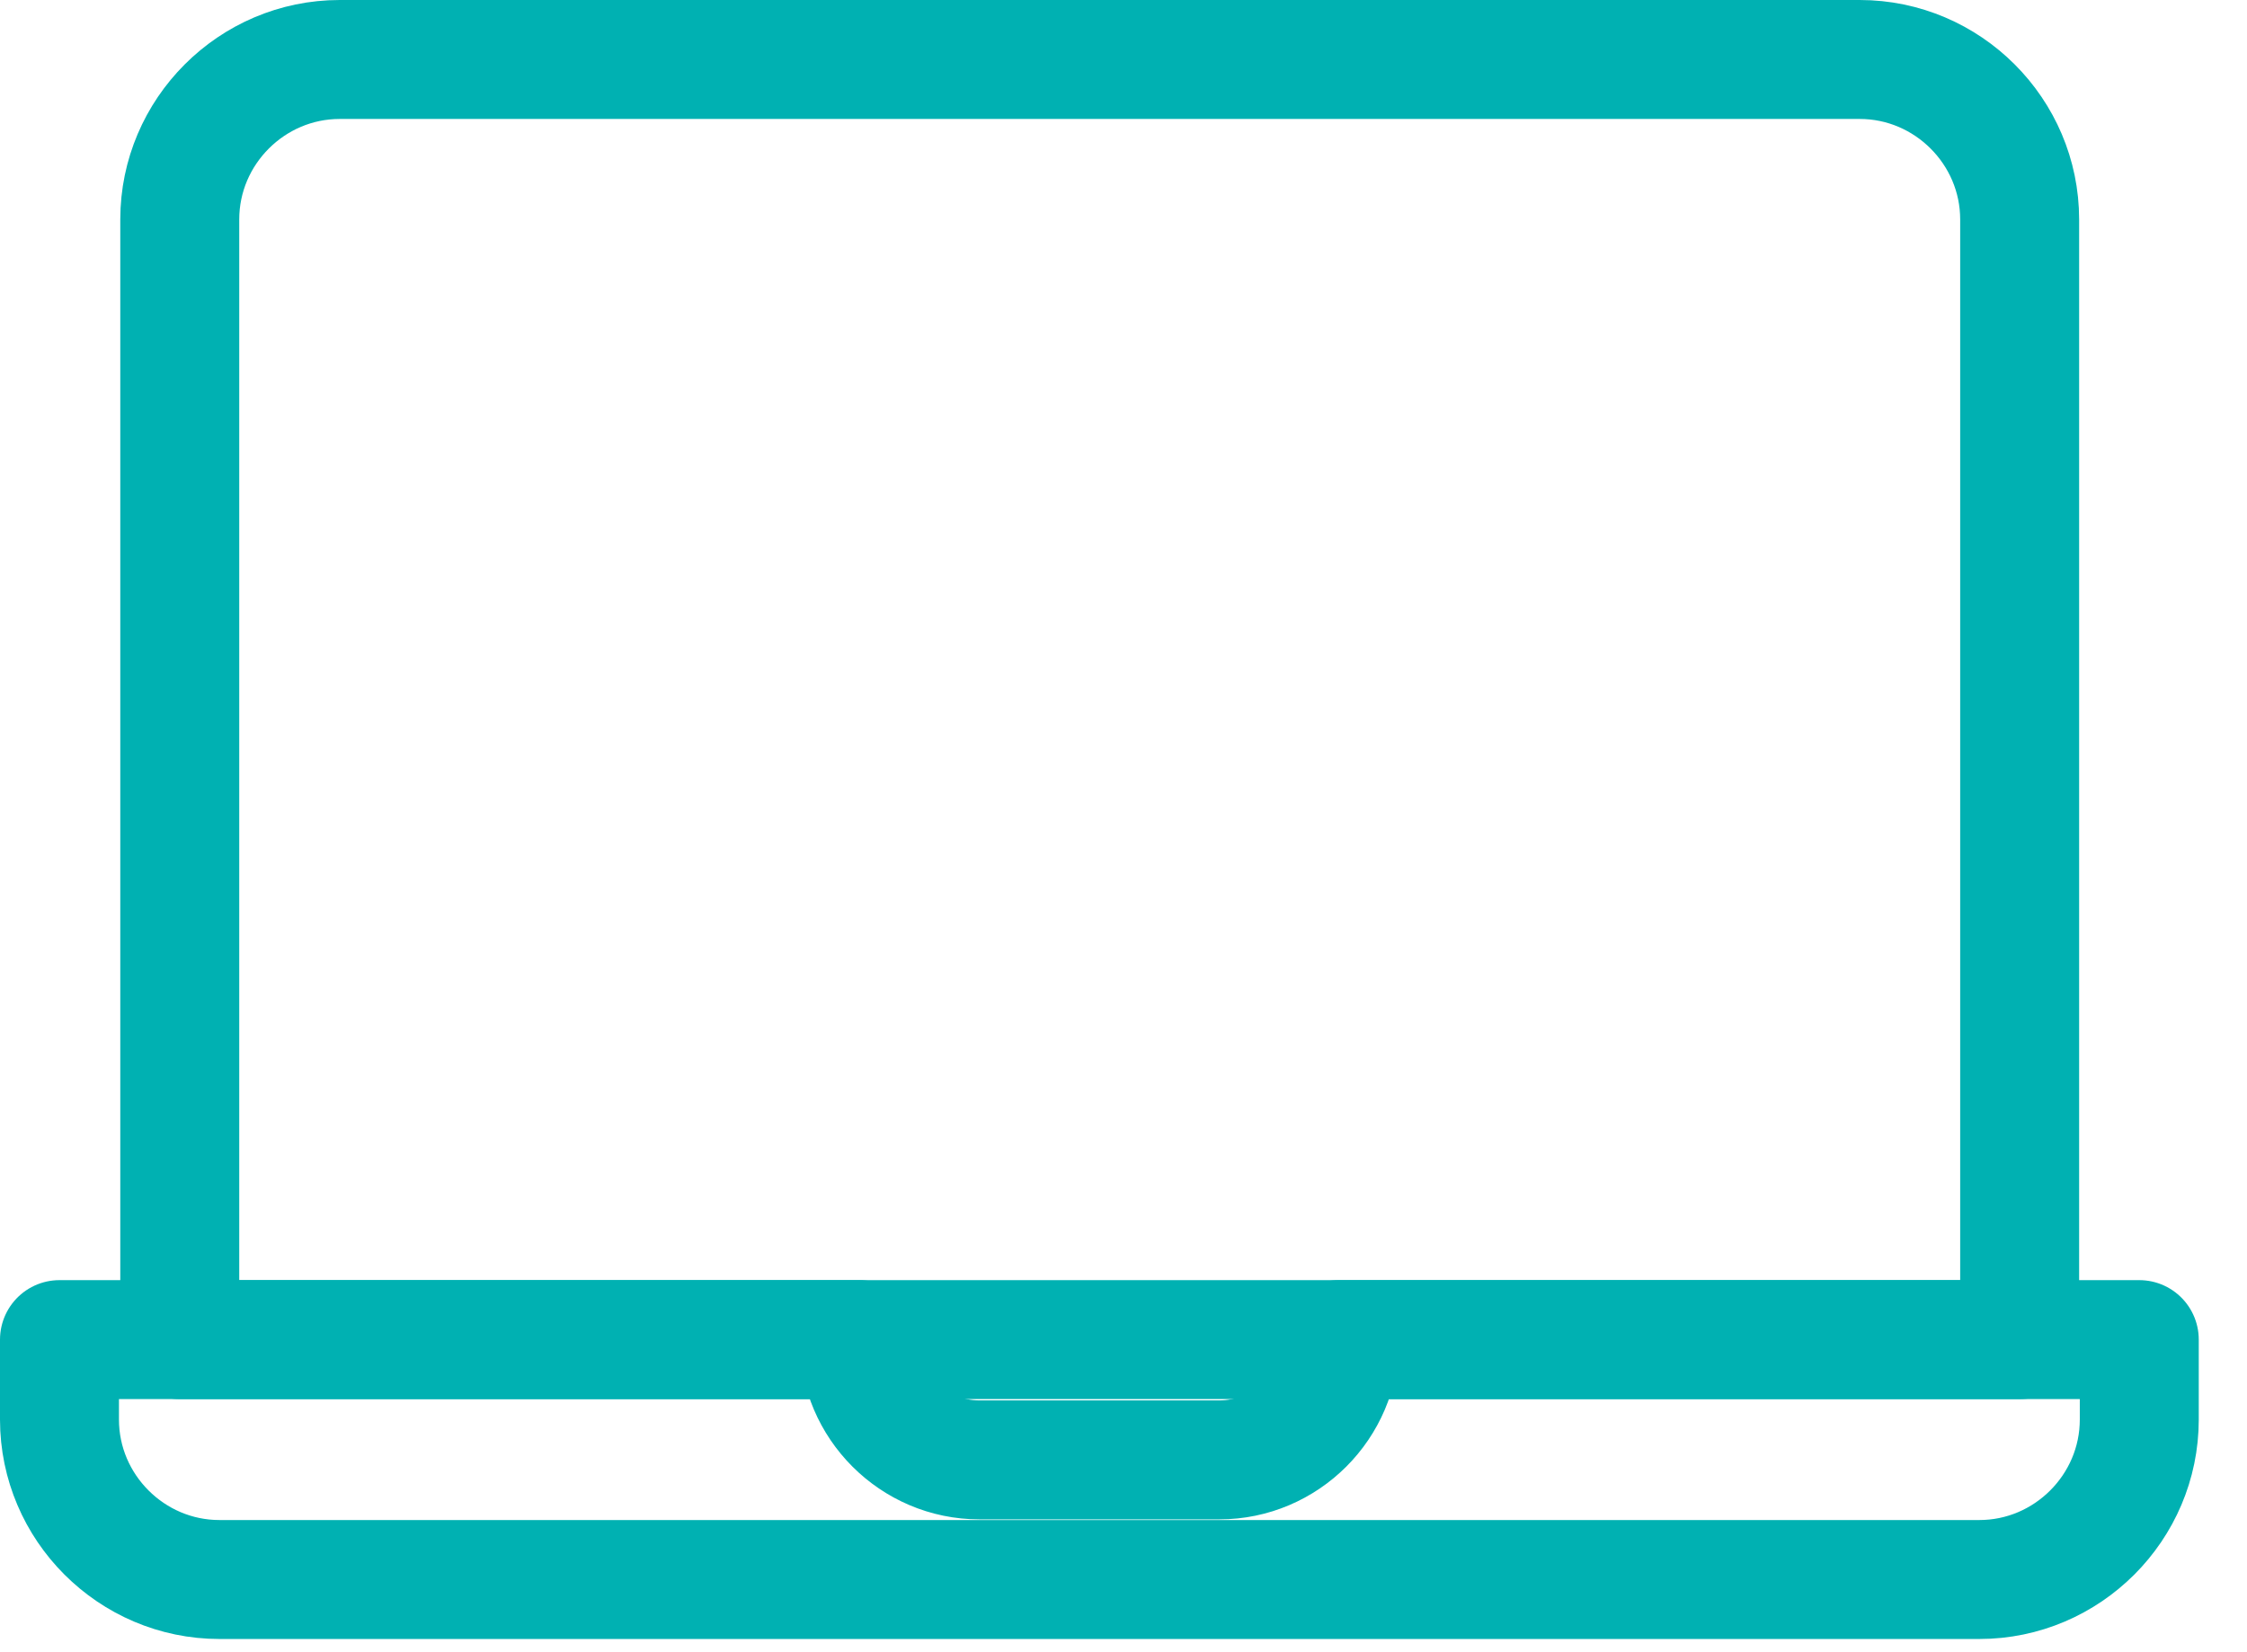 <svg width="34" height="25" viewBox="0 0 34 25" fill="none" xmlns="http://www.w3.org/2000/svg">
<g id="Layer_1" clip-path="url(#clip0_12181_9461)">
<path id="Vector" d="M2.72 20.27V3.32C2.72 1.99 3.81 0.9 5.14 0.9H28.14C29.47 0.9 30.56 1.99 30.56 3.32V20.27H2.72Z" stroke="#00B1B2" stroke-width="1.8" stroke-linecap="round" stroke-linejoin="round"/>
<path id="Vector_2" d="M20.27 20.27C20.27 21.27 19.45 22.09 18.45 22.09H14.82C13.82 22.09 13 21.27 13 20.27H0.9V21.48C0.9 22.81 1.99 23.9 3.32 23.9H29.95C31.28 23.9 32.37 22.81 32.37 21.48V20.27H20.26H20.27Z" stroke="#00B1B2" stroke-width="1.8" stroke-linecap="round" stroke-linejoin="round"/>
</g>
<defs>
<clipPath id="clip0_12181_9461">
<rect width="33.27" height="24.8" fill="white"/>
</clipPath>
</defs>
</svg>
